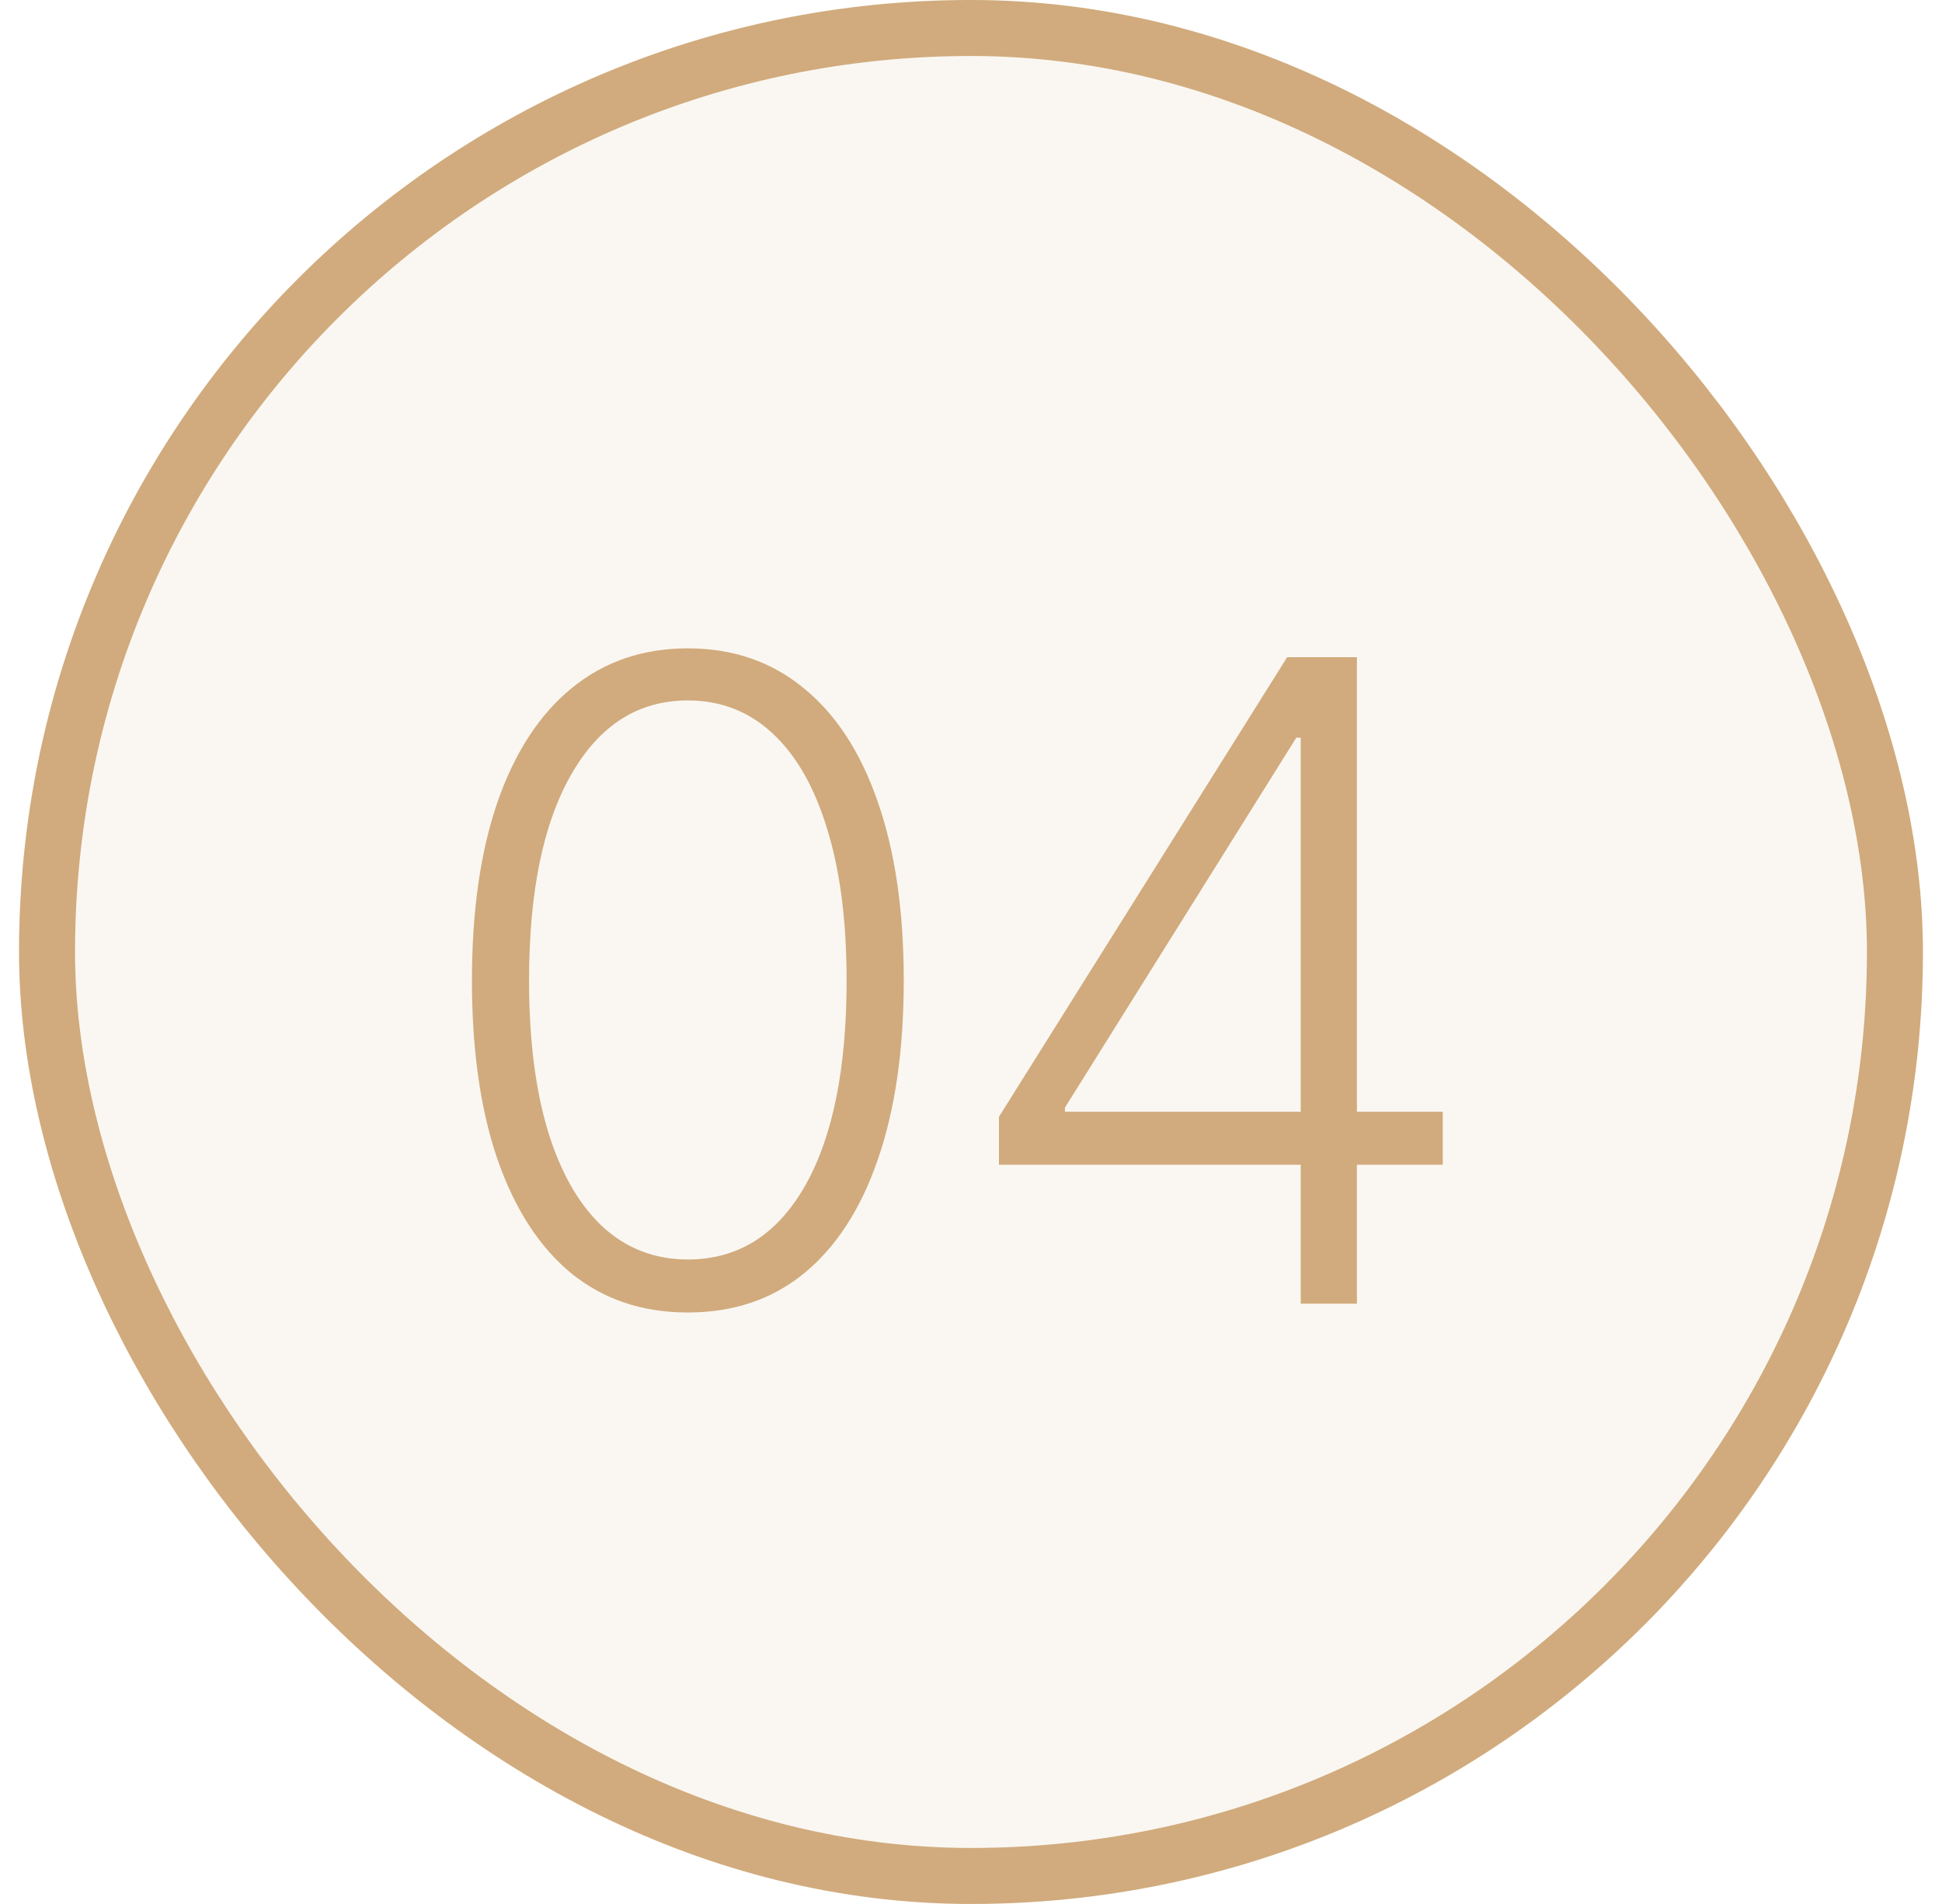 <?xml version="1.0" encoding="UTF-8"?> <svg xmlns="http://www.w3.org/2000/svg" width="51" height="50" viewBox="0 0 51 50" fill="none"> <rect x="1.235" y="0.735" width="48.529" height="48.529" rx="24.265" fill="#D1AB7D" fill-opacity="0.1"></rect> <path d="M18.064 34.467C16.87 34.467 15.85 34.125 15.005 33.44C14.165 32.749 13.518 31.751 13.065 30.447C12.617 29.143 12.394 27.576 12.394 25.747C12.394 23.923 12.617 22.362 13.065 21.063C13.518 19.759 14.168 18.762 15.013 18.071C15.864 17.374 16.881 17.026 18.064 17.026C19.246 17.026 20.26 17.374 21.106 18.071C21.957 18.762 22.606 19.759 23.054 21.063C23.507 22.362 23.734 23.923 23.734 25.747C23.734 27.576 23.507 29.143 23.054 30.447C22.606 31.751 21.96 32.749 21.114 33.44C20.274 34.125 19.257 34.467 18.064 34.467ZM18.064 33.075C19.373 33.075 20.396 32.436 21.131 31.16C21.866 29.878 22.233 28.073 22.233 25.747C22.233 24.199 22.065 22.879 21.727 21.784C21.396 20.685 20.918 19.845 20.294 19.264C19.674 18.684 18.931 18.394 18.064 18.394C16.765 18.394 15.745 19.041 15.005 20.334C14.264 21.621 13.894 23.426 13.894 25.747C13.894 27.294 14.06 28.615 14.391 29.709C14.728 30.803 15.207 31.638 15.825 32.213C16.45 32.787 17.196 33.075 18.064 33.075Z" fill="#D1AB7D"></path> <path d="M26.234 30.588V29.328L33.803 17.258H34.731V19.372H34.043L27.967 29.087V29.195H37.889V30.588H26.234ZM34.159 34.235V30.19V29.61V17.258H35.635V34.235H34.159Z" fill="#D1AB7D"></path> <rect x="1.235" y="0.735" width="48.529" height="48.529" rx="24.265" stroke="#D1AB7D" stroke-width="1.471"></rect> </svg> 